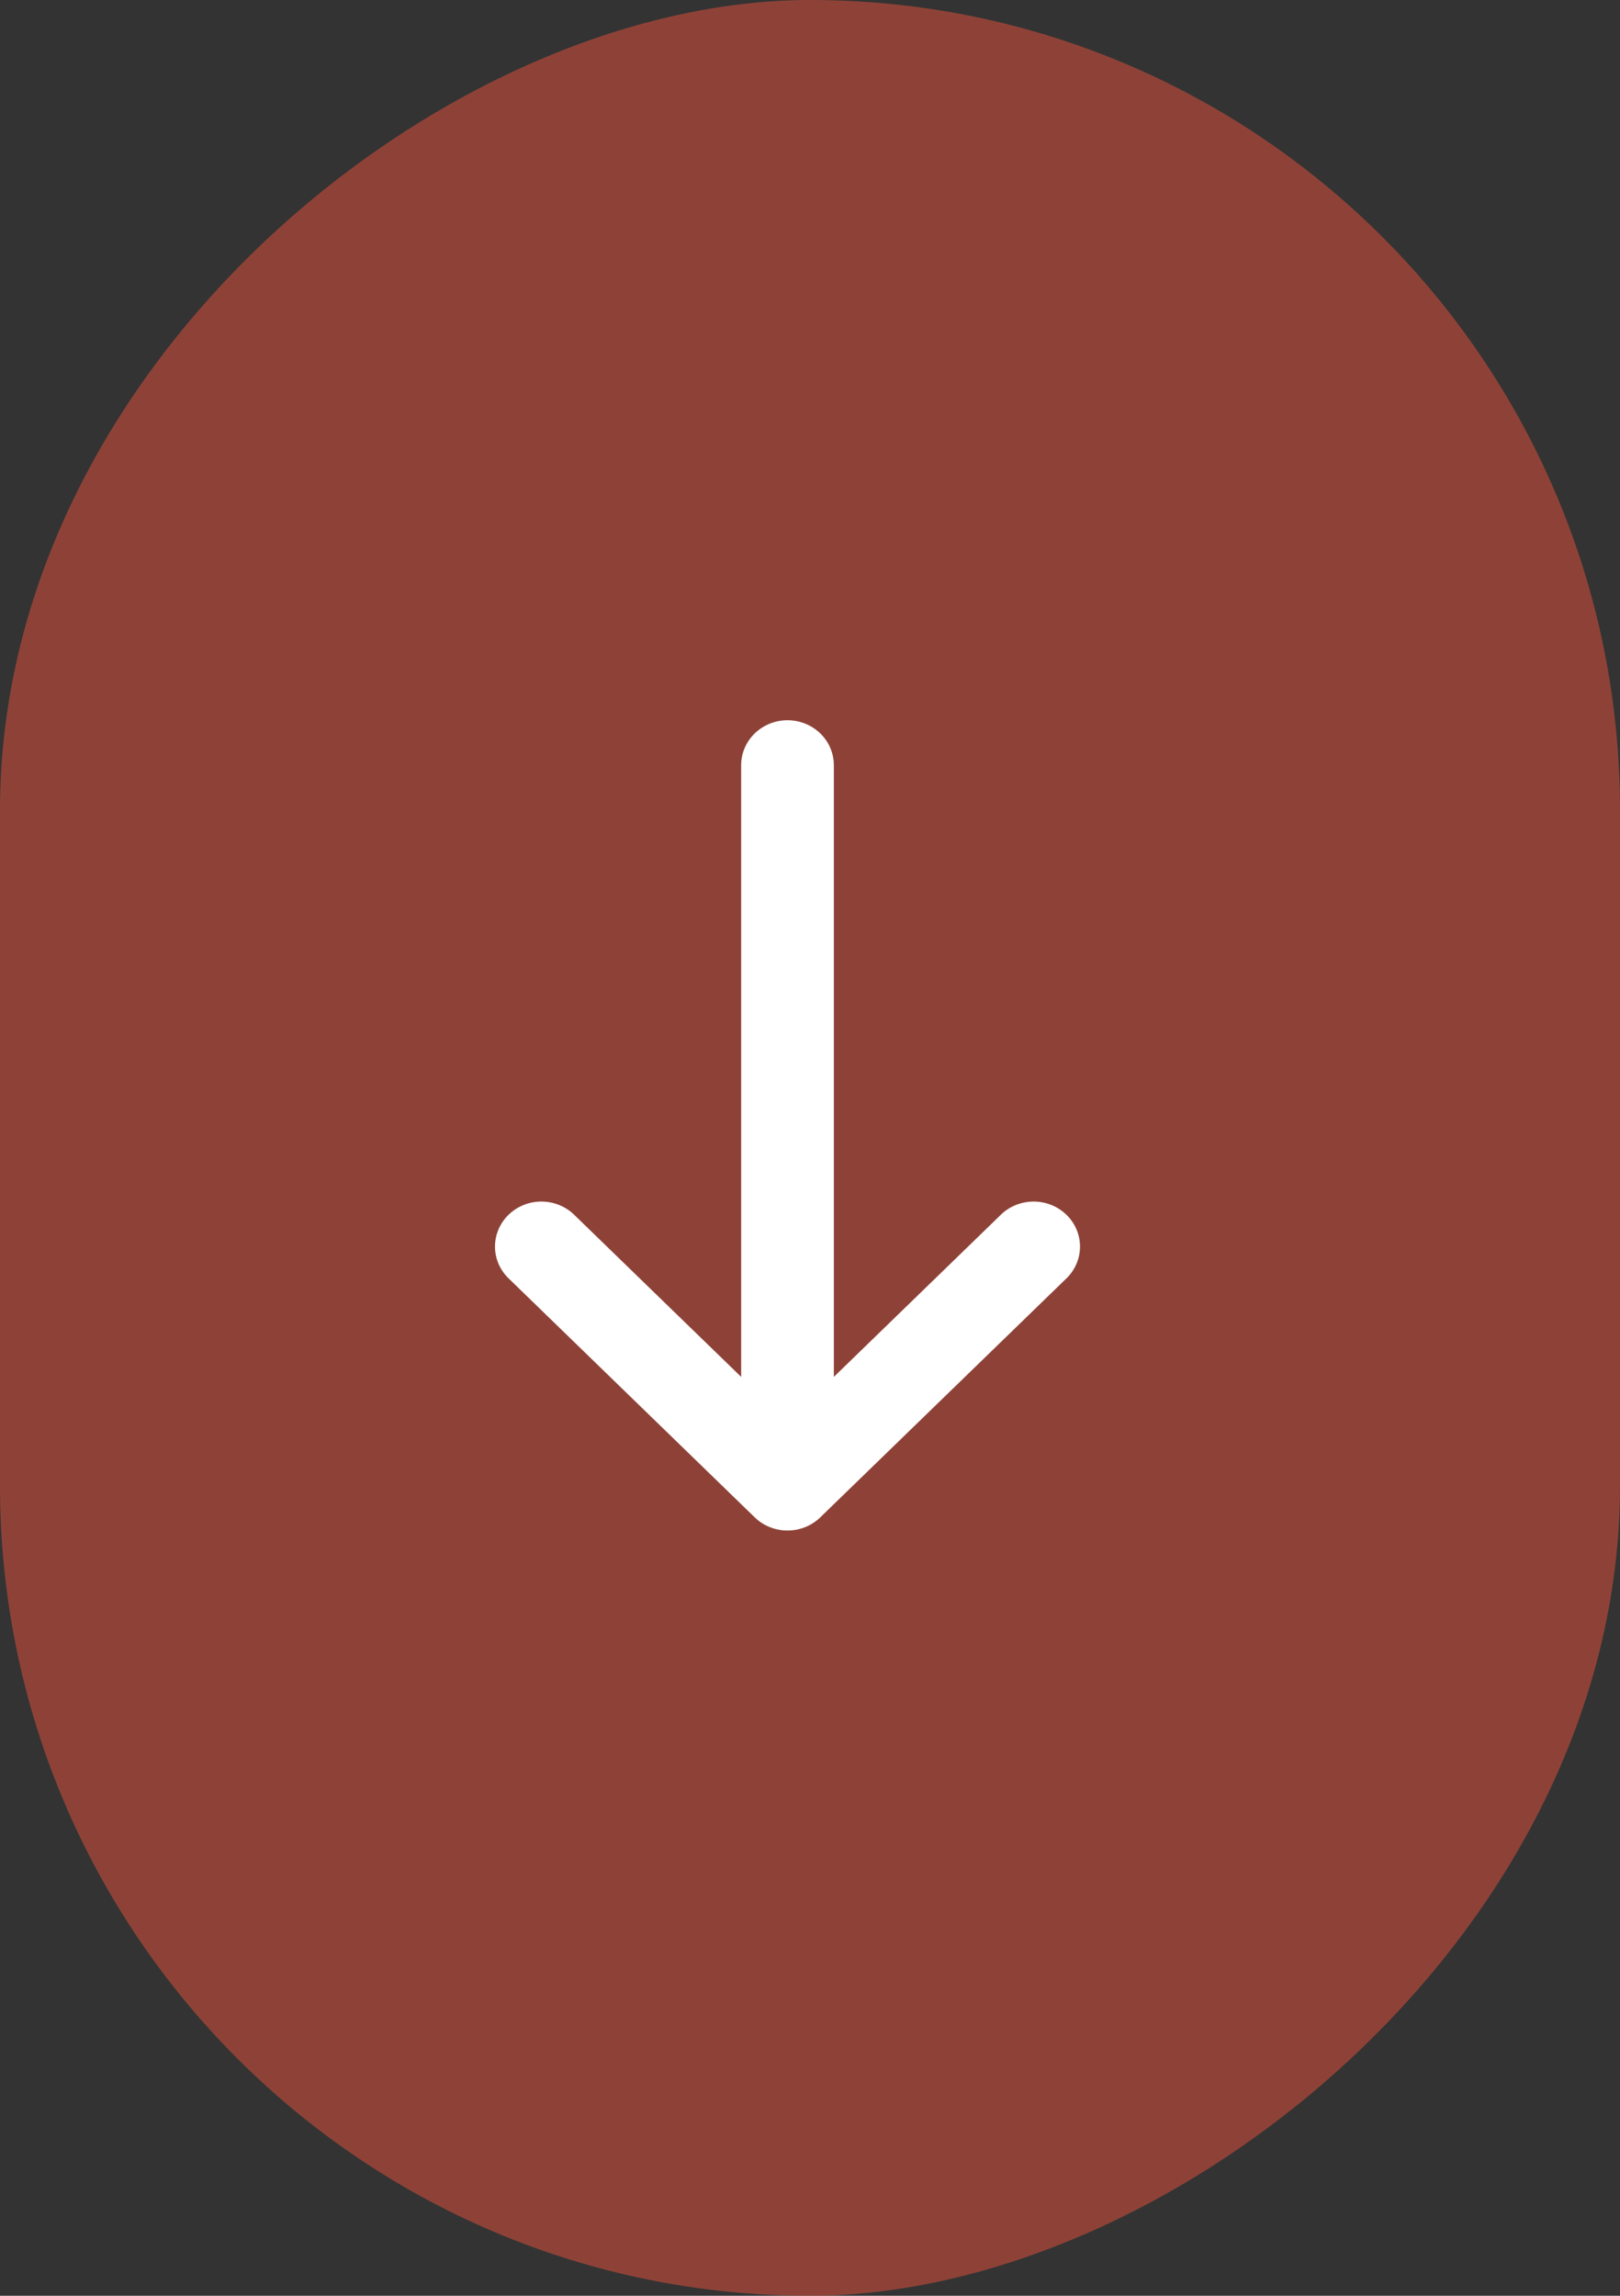 <svg width="36" height="51" viewBox="0 0 36 51" fill="none" xmlns="http://www.w3.org/2000/svg">
<rect x="0" y="0" width="36" height="51" fill="#333333" stroke="none"/>
<rect x="36" width="51" height="36" rx="18" transform="rotate(90 36 0)" fill="#CC4D3B" fill-opacity="0.6"/>
<path fill-rule="evenodd" clip-rule="evenodd" d="M17.5 16C17.773 16 18.035 16.105 18.229 16.293C18.422 16.48 18.53 16.735 18.53 17L18.53 30.587L22.267 26.96C22.462 26.784 22.721 26.688 22.988 26.692C23.255 26.697 23.509 26.802 23.698 26.985C23.887 27.168 23.995 27.416 24 27.674C24.005 27.934 23.905 28.184 23.724 28.374L18.228 33.708C18.035 33.895 17.773 34 17.5 34C17.227 34 16.965 33.895 16.772 33.708L11.277 28.374C11.095 28.184 10.995 27.934 11 27.674C11.005 27.416 11.113 27.168 11.302 26.985C11.491 26.802 11.745 26.697 12.012 26.692C12.279 26.688 12.537 26.784 12.733 26.96L16.47 30.587L16.47 17C16.47 16.735 16.578 16.48 16.771 16.293C16.965 16.105 17.227 16 17.5 16Z" fill="white"/>
</svg>
